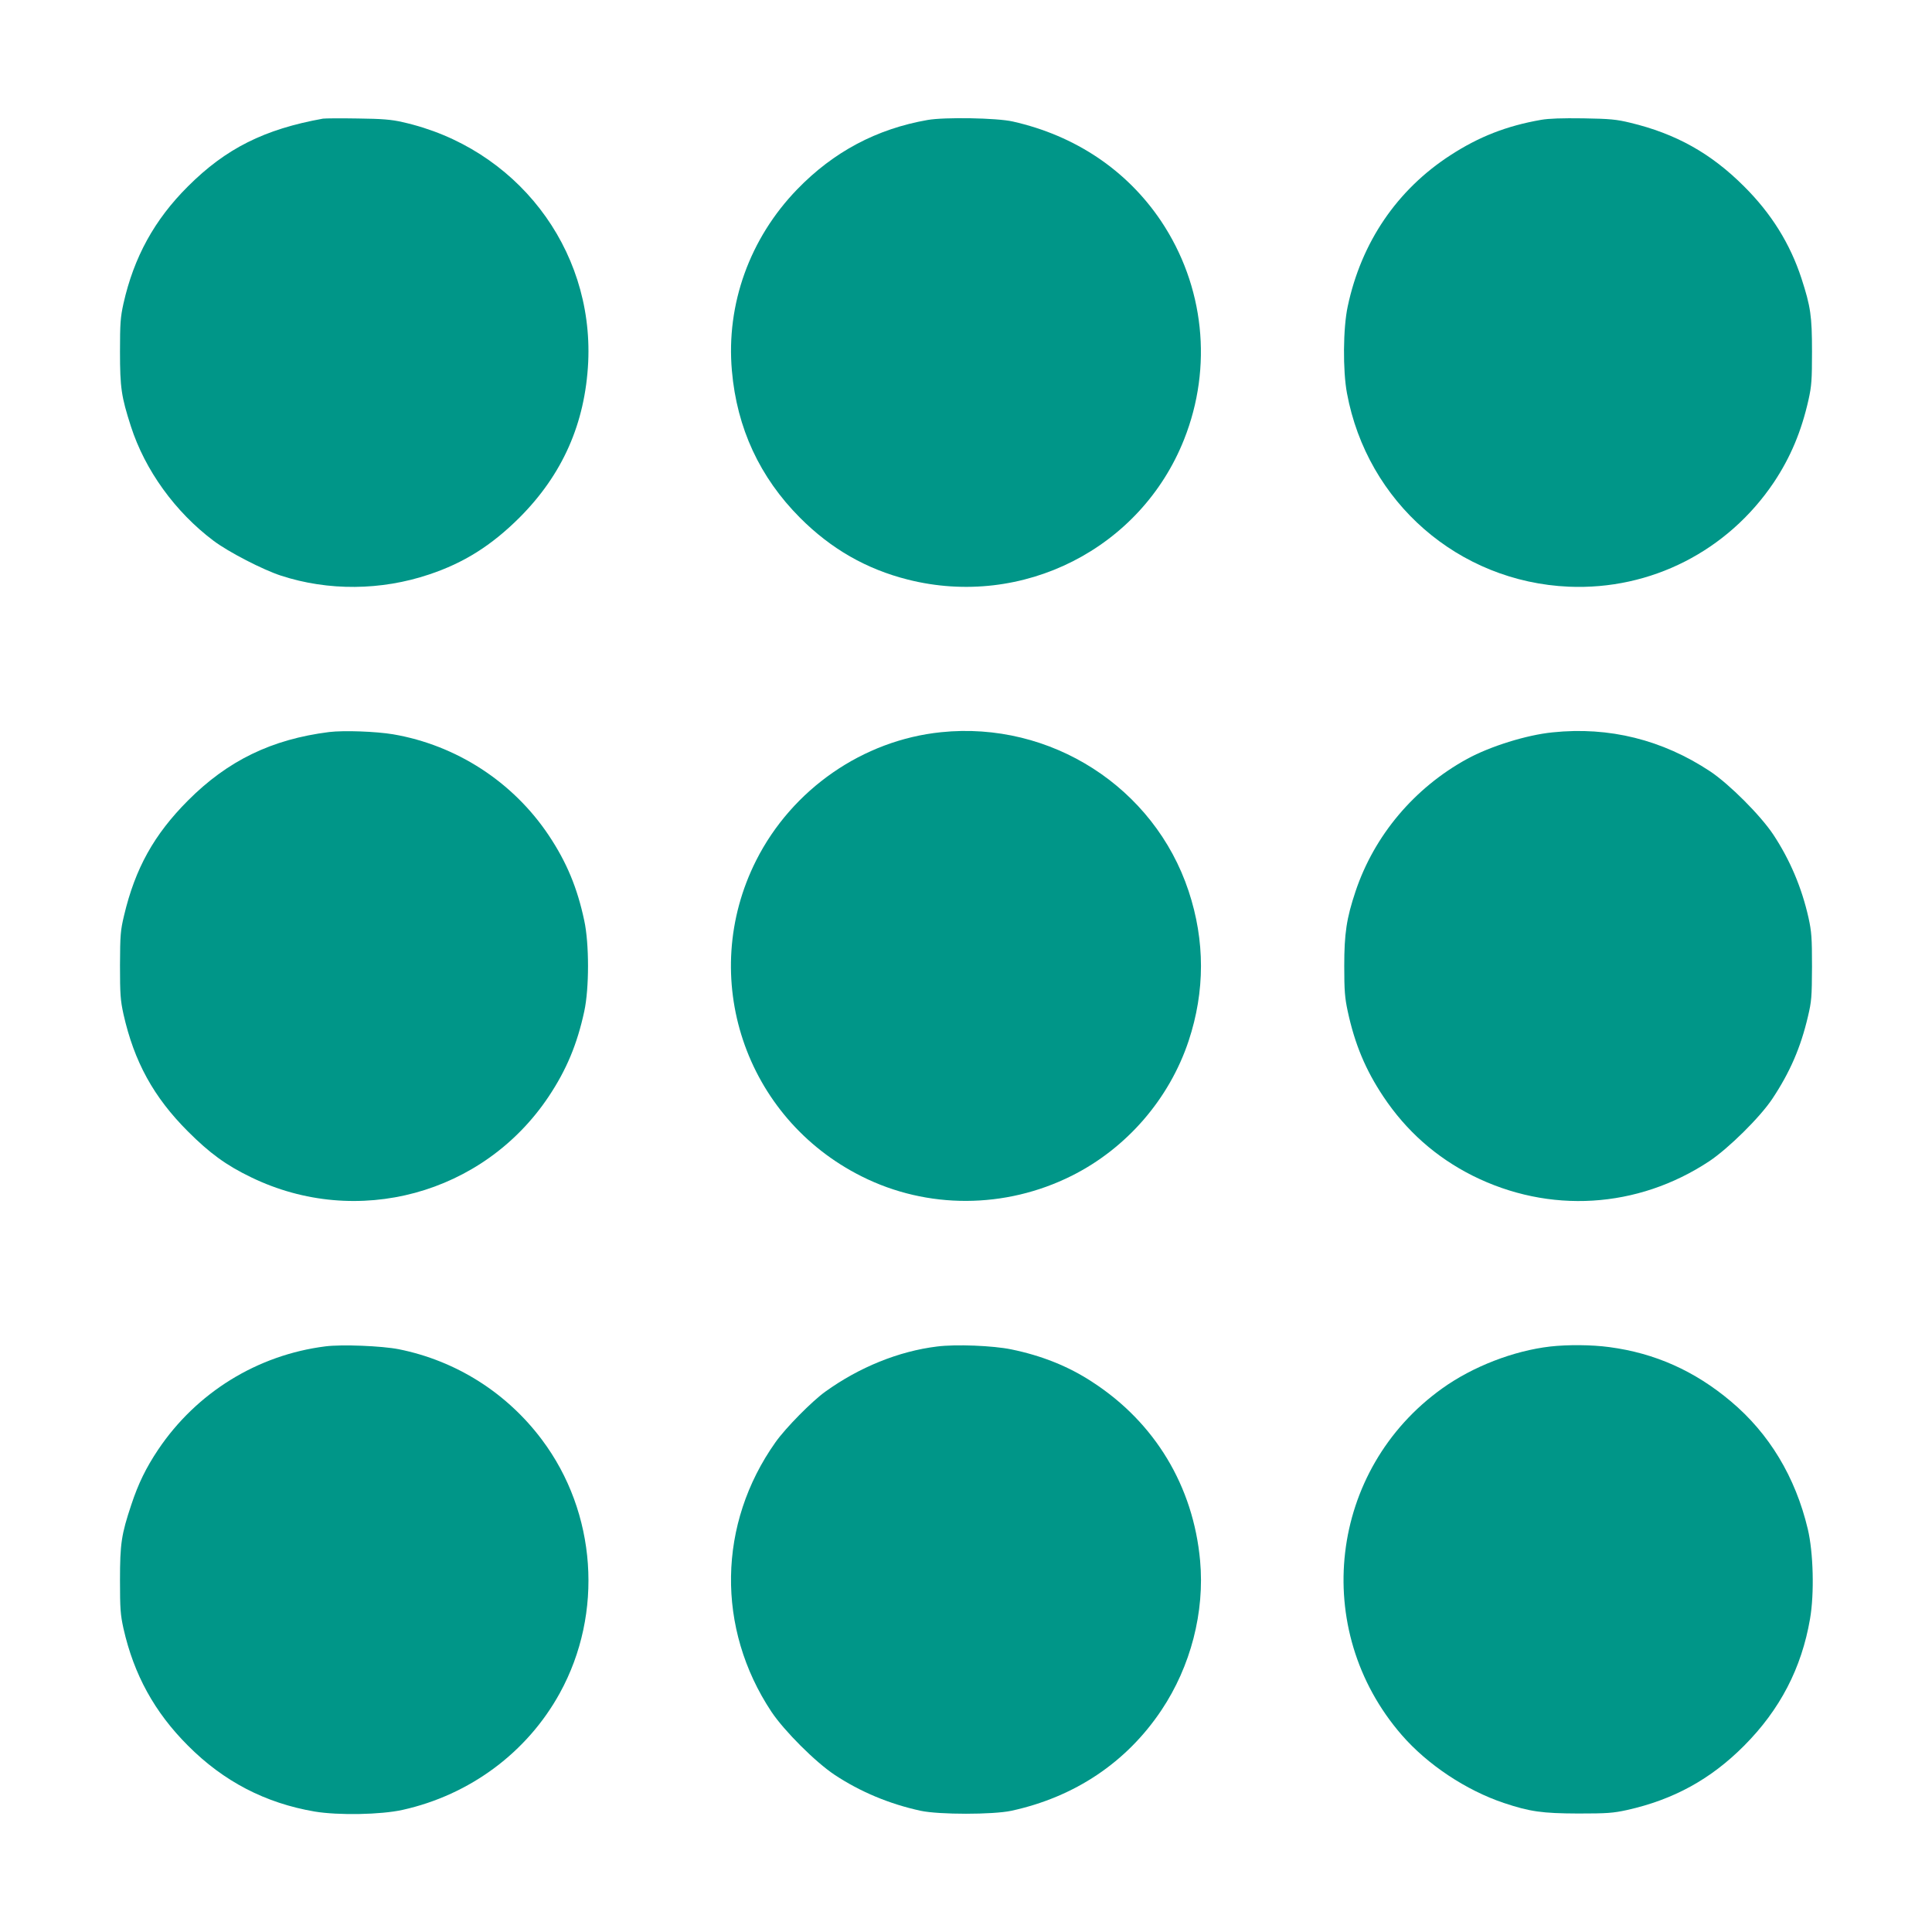<?xml version="1.0" standalone="no"?>
<!DOCTYPE svg PUBLIC "-//W3C//DTD SVG 20010904//EN"
 "http://www.w3.org/TR/2001/REC-SVG-20010904/DTD/svg10.dtd">
<svg version="1.0" xmlns="http://www.w3.org/2000/svg"
 width="1280pt" height="1280pt" viewBox="0 0 1280 1280"
 preserveAspectRatio="xMidYMid meet">
<g transform="translate(0,1280) scale(0.1,-0.1)"
fill="#009688" stroke="none">
<path d="M2140 12014 c-389 -70 -644 -198 -895 -449 -222 -221 -358 -469 -427
-776 -20 -91 -23 -130 -23 -319 0 -239 9 -298 72 -494 94 -292 294 -568 548
-759 100 -75 327 -192 447 -231 313 -102 663 -99 981 8 231 77 413 192 598
376 286 286 436 625 456 1031 35 757 -479 1422 -1230 1590 -73 17 -135 22
-297 24 -113 2 -216 1 -230 -1z"/>
<path d="M6145 12005 c-337 -59 -623 -211 -863 -459 -315 -325 -472 -762 -433
-1202 33 -381 185 -707 451 -974 206 -207 441 -341 715 -410 760 -192 1543
205 1830 929 191 481 134 1018 -153 1447 -226 336 -568 566 -982 659 -104 24
-453 30 -565 10z"/>
<path d="M10210 12006 c-229 -40 -412 -112 -600 -234 -354 -229 -591 -577
-681 -1002 -31 -143 -33 -426 -5 -575 134 -723 739 -1250 1470 -1282 543 -23
1052 236 1358 691 110 165 183 338 230 548 20 90 23 130 23 318 0 237 -9 298
-70 486 -75 229 -199 429 -380 609 -219 219 -451 349 -755 422 -91 22 -133 26
-310 29 -140 2 -229 -1 -280 -10z"/>
<path d="M2180 7950 c-380 -48 -671 -189 -935 -454 -225 -226 -349 -449 -423
-761 -24 -101 -26 -128 -27 -330 0 -194 3 -232 23 -324 71 -315 199 -549 427
-777 144 -144 253 -224 419 -304 701 -340 1539 -112 1971 535 118 177 189 347
236 565 33 152 33 448 0 600 -46 218 -117 388 -235 565 -237 355 -612 598
-1031 670 -113 19 -327 27 -425 15z"/>
<path d="M6235 7949 c-518 -53 -987 -378 -1225 -849 -389 -771 -77 -1706 699
-2094 434 -218 951 -216 1391 4 364 182 647 509 775 894 109 329 109 663 0
992 -228 688 -914 1128 -1640 1053z"/>
<path d="M10287 7948 c-173 -17 -415 -93 -567 -176 -350 -192 -615 -507 -739
-877 -60 -179 -75 -280 -75 -495 0 -165 4 -211 23 -300 47 -218 118 -388 236
-565 152 -228 349 -402 591 -524 508 -254 1093 -219 1569 96 127 85 336 291
417 413 117 176 188 340 236 545 24 101 26 128 27 330 0 194 -3 232 -23 324
-45 201 -123 384 -233 551 -85 128 -291 334 -418 419 -317 210 -670 298 -1044
259z"/>
<path d="M2156 3880 c-451 -57 -854 -306 -1108 -684 -81 -121 -132 -226 -178
-365 -66 -198 -75 -258 -75 -501 0 -189 3 -228 23 -319 69 -306 206 -555 427
-776 237 -238 513 -381 840 -437 157 -26 438 -21 582 11 446 99 826 381 1042
774 291 529 244 1196 -119 1679 -233 311 -569 523 -948 599 -111 22 -378 33
-486 19z"/>
<path d="M6208 3879 c-253 -31 -515 -137 -740 -299 -88 -63 -263 -240 -330
-335 -383 -540 -394 -1233 -27 -1786 85 -127 291 -333 419 -418 171 -113 363
-193 570 -238 122 -26 478 -26 600 0 420 91 764 321 995 667 194 290 287 650
256 990 -45 493 -299 915 -714 1184 -158 104 -337 175 -537 216 -121 25 -368
35 -492 19z"/>
<path d="M10271 3879 c-243 -28 -514 -133 -715 -277 -752 -537 -876 -1598
-269 -2297 170 -196 426 -366 676 -450 174 -58 254 -69 492 -70 194 0 232 3
324 23 309 69 555 204 776 426 238 239 381 514 437 841 29 168 22 440 -15 595
-82 345 -256 633 -510 846 -240 202 -503 319 -804 359 -118 16 -276 17 -392 4z"/>
</g>
</svg>
